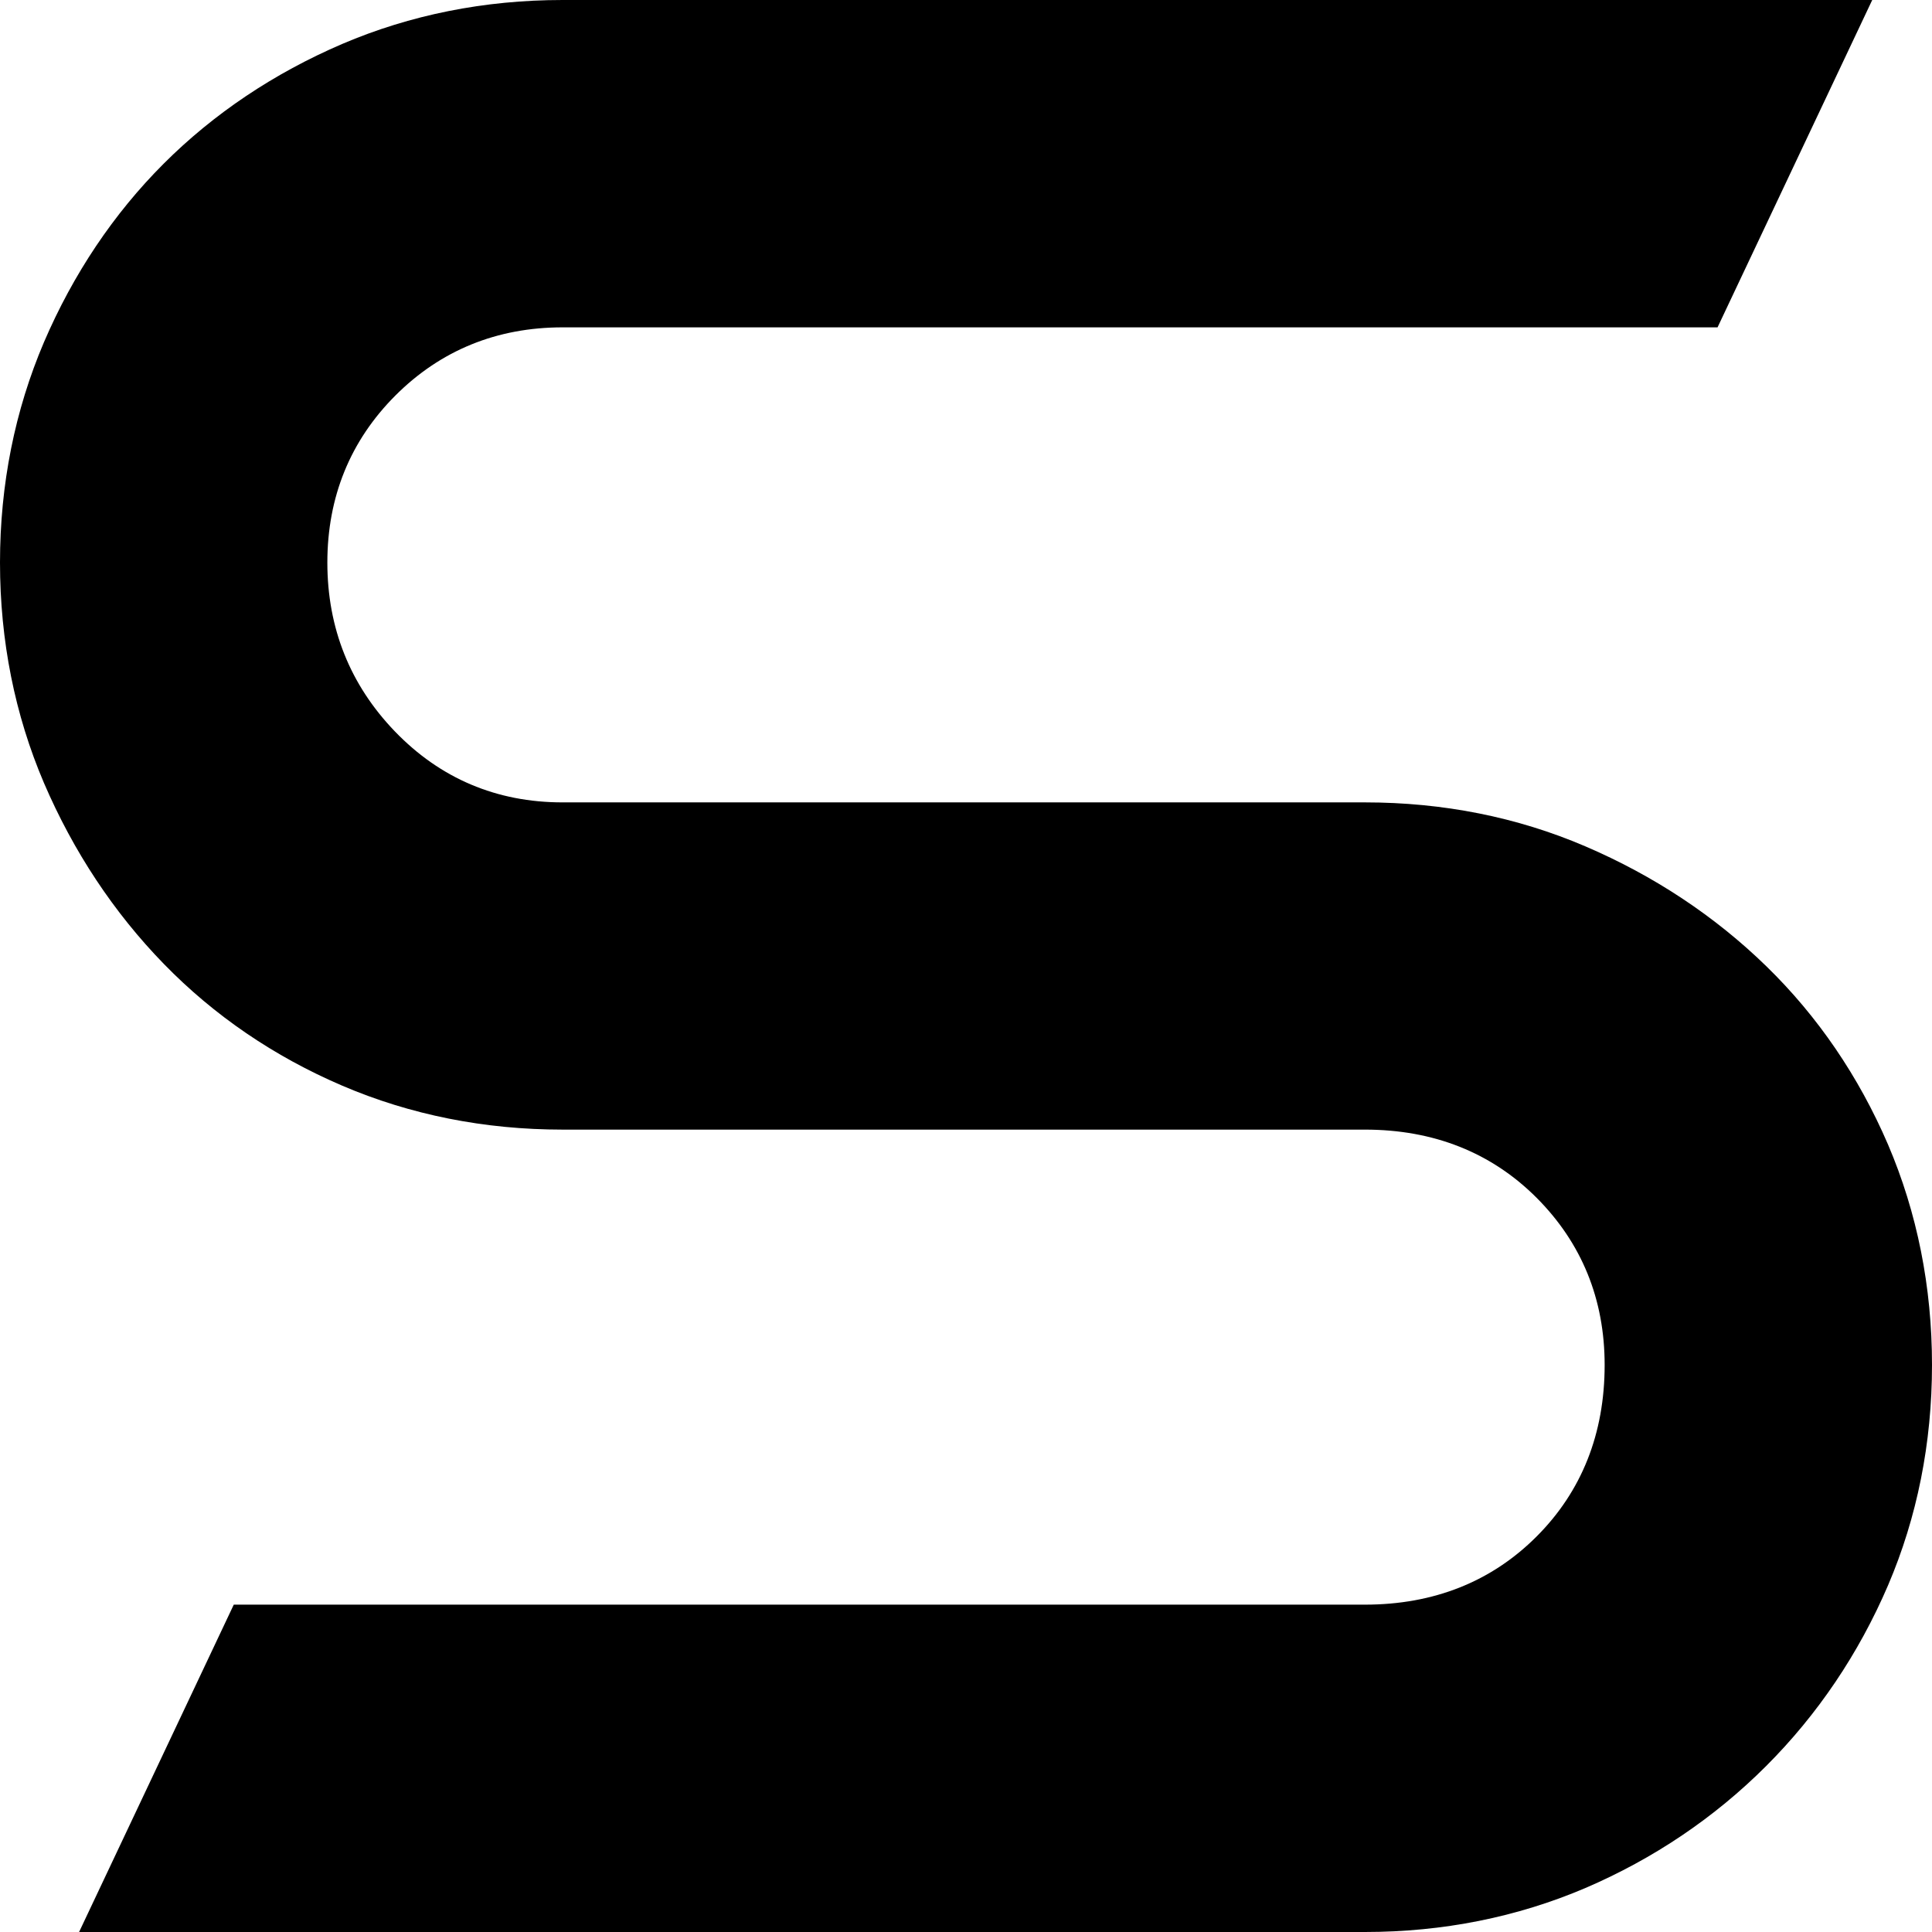 <?xml version="1.0" encoding="UTF-8"?>
<svg width="16px" height="16px" viewBox="0 0 16 16" version="1.1" xmlns="http://www.w3.org/2000/svg" xmlns:xlink="http://www.w3.org/1999/xlink">
    <style type="text/css">
        path {
            fill: #000000;
        }
        @media ( prefers-color-scheme: dark ) {
            path {
                fill: #FFFFFF;
            }
        }
	    </style>
    <title>favicon-sesol</title>
    <g id="favicon-sesol"  stroke="none" stroke-width="1" fill="none" fill-rule="evenodd">
        <path d="M15.636,9.479 C15.393,8.914 15.054,8.417 14.629,8.003 C14.201,7.586 13.696,7.252 13.129,7.009 C12.565,6.767 11.951,6.645 11.304,6.645 L4.659,6.645 C4.113,6.645 3.646,6.447 3.271,6.058 C2.899,5.672 2.711,5.201 2.711,4.659 C2.711,4.115 2.901,3.649 3.275,3.275 C3.649,2.901 4.115,2.711 4.659,2.711 L14.224,2.711 L15.505,0 L4.659,0 C4.012,0 3.398,0.123 2.834,0.364 C2.268,0.607 1.77,0.941 1.355,1.356 C0.941,1.77 0.607,2.268 0.364,2.834 C0.123,3.399 0,4.013 0,4.659 C0,5.306 0.123,5.92 0.364,6.484 C0.608,7.052 0.942,7.557 1.358,7.984 C1.773,8.41 2.269,8.749 2.834,8.991 C3.399,9.233 4.013,9.355 4.659,9.355 L11.304,9.355 C11.873,9.355 12.351,9.545 12.725,9.919 C13.099,10.294 13.289,10.759 13.289,11.304 C13.289,11.873 13.099,12.351 12.725,12.725 C12.351,13.099 11.873,13.289 11.304,13.289 L1.936,13.289 L0.655,16 L0.655,16 L11.304,16 C11.95,16 12.564,15.877 13.129,15.636 C13.695,15.393 14.199,15.053 14.626,14.626 C15.053,14.199 15.393,13.695 15.636,13.129 C15.877,12.565 16,11.951 16,11.304 C16,10.657 15.877,10.043 15.636,9.479" id="Fill-2" stroke="none"></path>
    </g>
</svg>